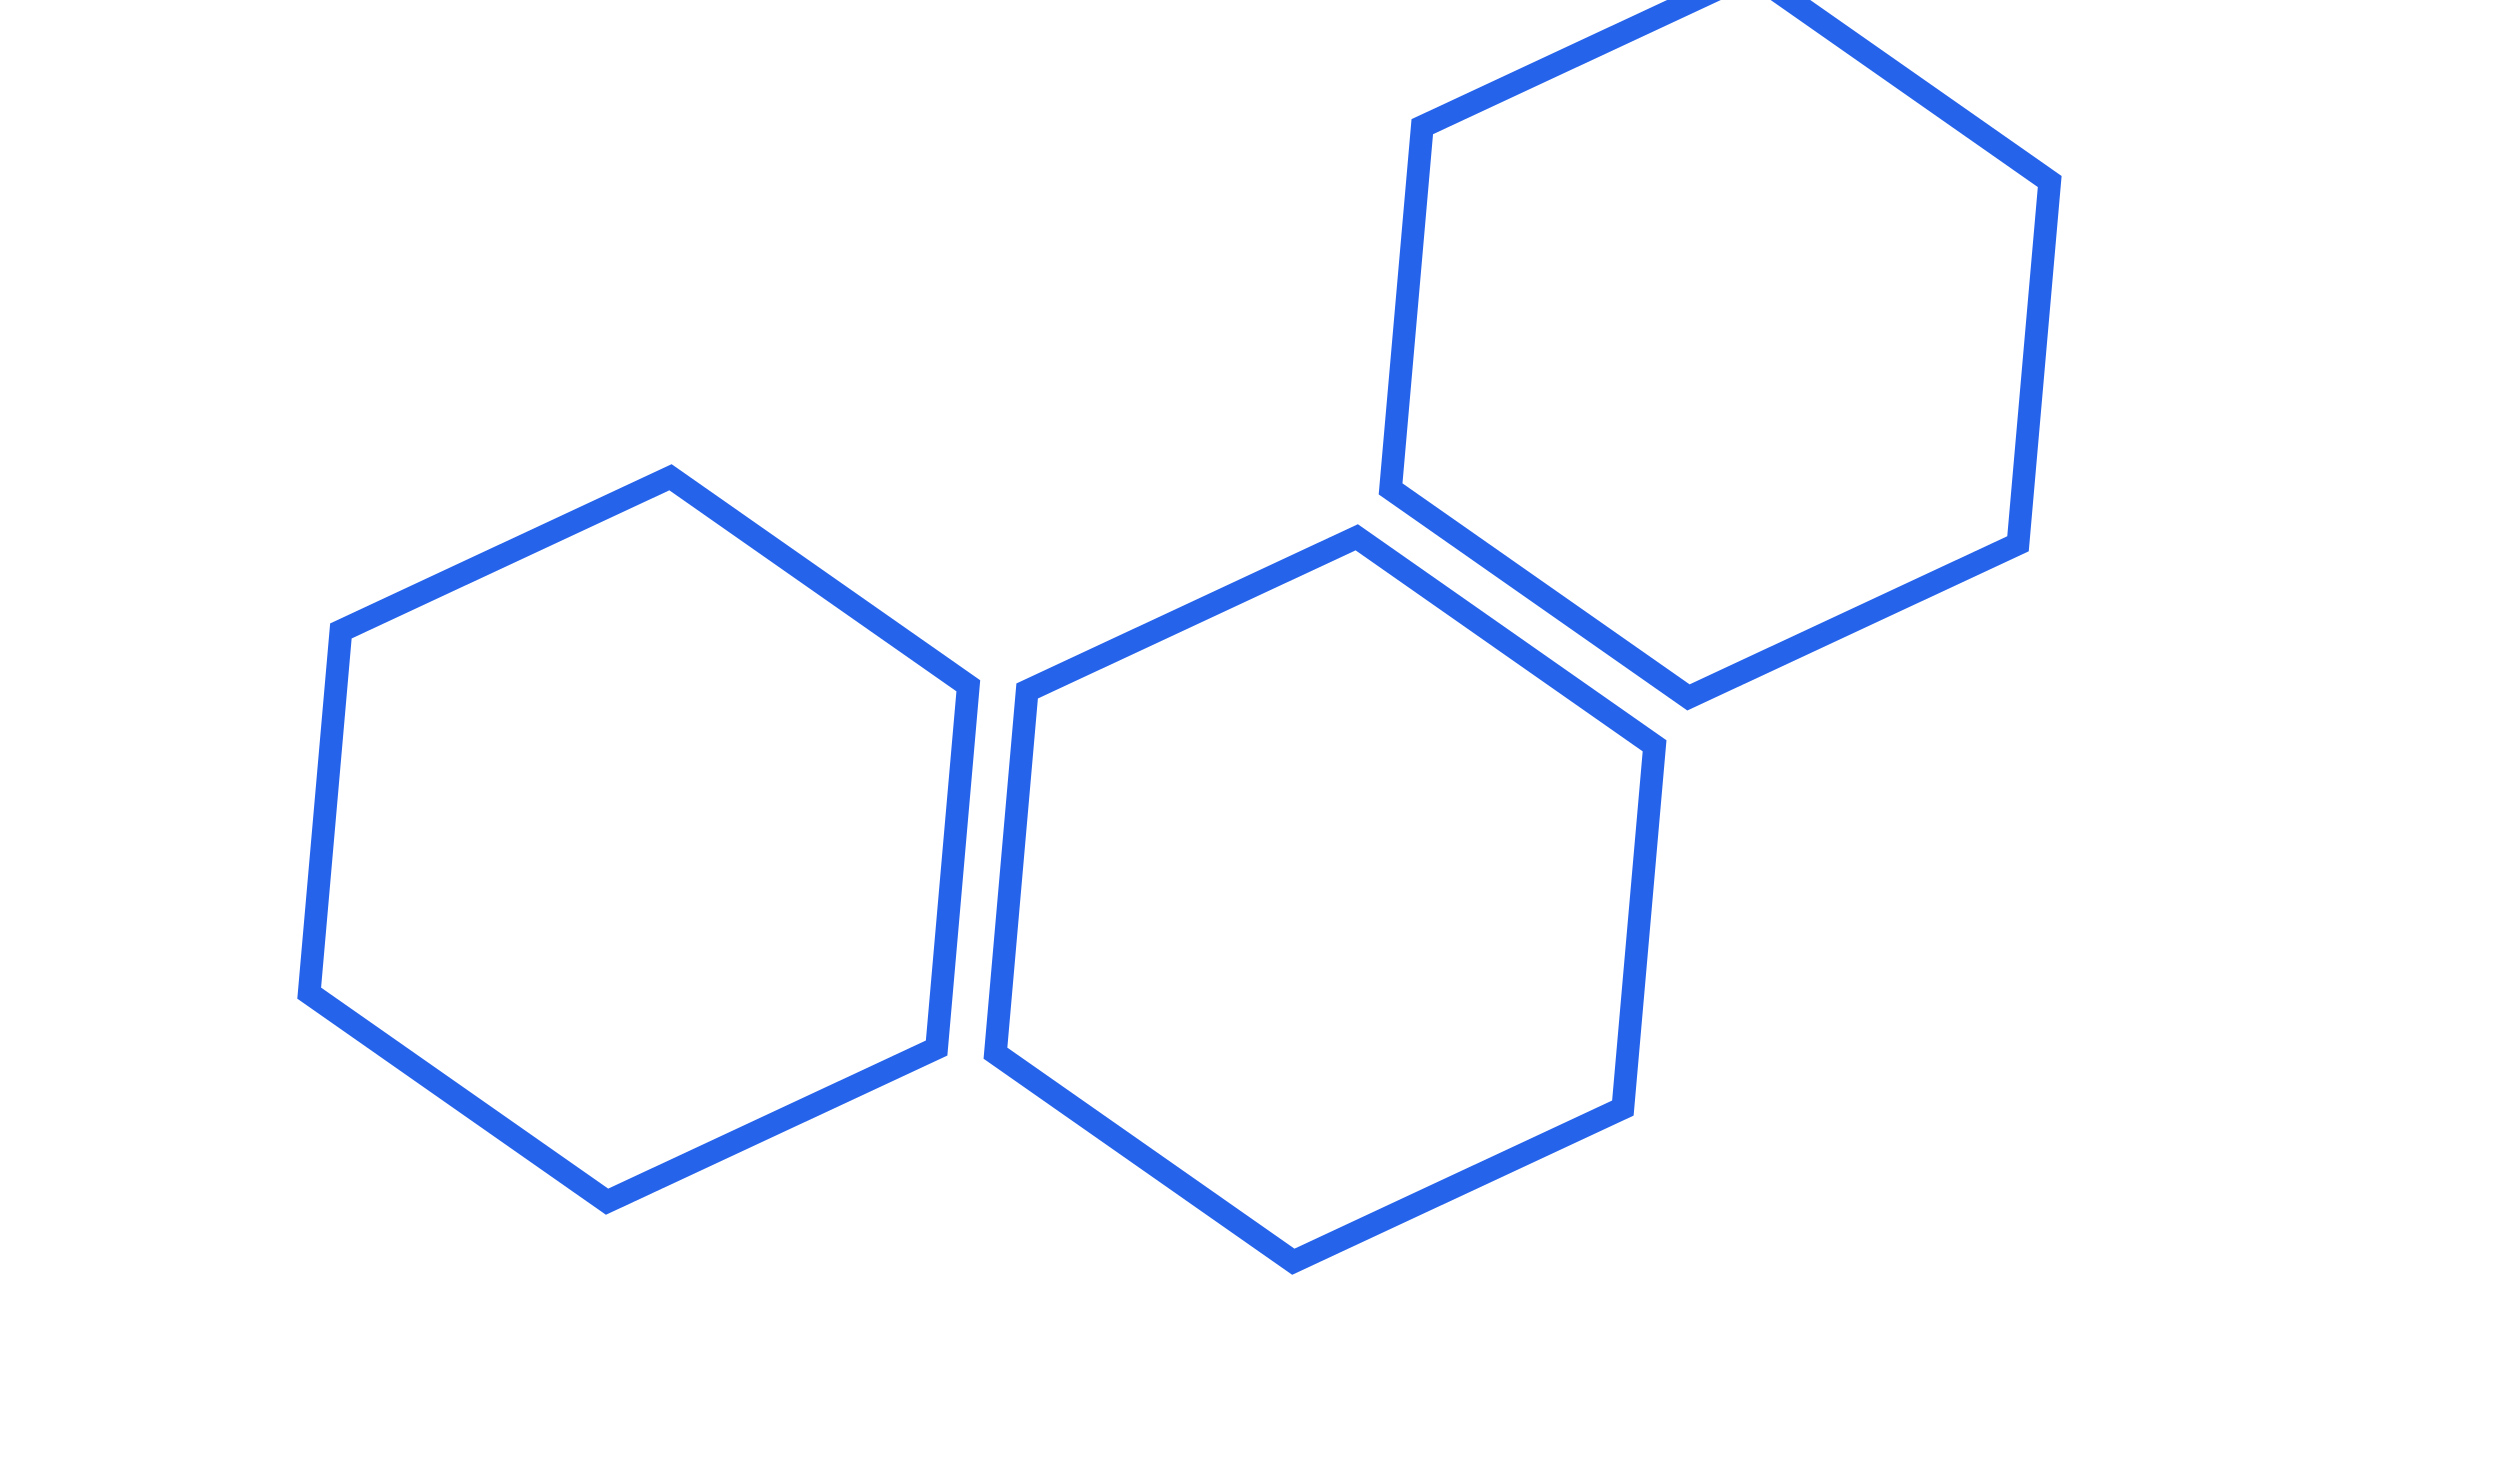 <svg xmlns="http://www.w3.org/2000/svg" viewBox="-10 55 220 130" width="220" height="130">
  <!-- Three flat-top hexagons rotated 25 degrees anti-clockwise -->
  
  <g transform="rotate(-25, 100, 120)">
    <!-- Top-left hexagon - center at (47.5, 105.31), radius 32 -->
    <polygon 
      points="79.5,105.31 63.5,77.6 31.5,77.6 15.5,105.31 31.5,133.02 63.5,133.02" 
      fill="transparent" 
      stroke="#2563eb" 
      stroke-width="2"/>
    
    <!-- Top-right hexagon - center at (152.5, 105.31), radius 32 -->
    <polygon 
      points="184.5,105.31 168.5,77.6 136.5,77.6 120.5,105.31 136.5,133.02 168.5,133.02" 
      fill="transparent" 
      stroke="#2563eb" 
      stroke-width="2"/>
    
    <!-- Bottom-center hexagon - center at (100, 135.62), radius 32 -->
    <polygon 
      points="132,135.62 116,107.91 84,107.91 68,135.62 84,163.33 116,163.33" 
      fill="transparent" 
      stroke="#2563eb" 
      stroke-width="2"/>
  </g>
</svg>
